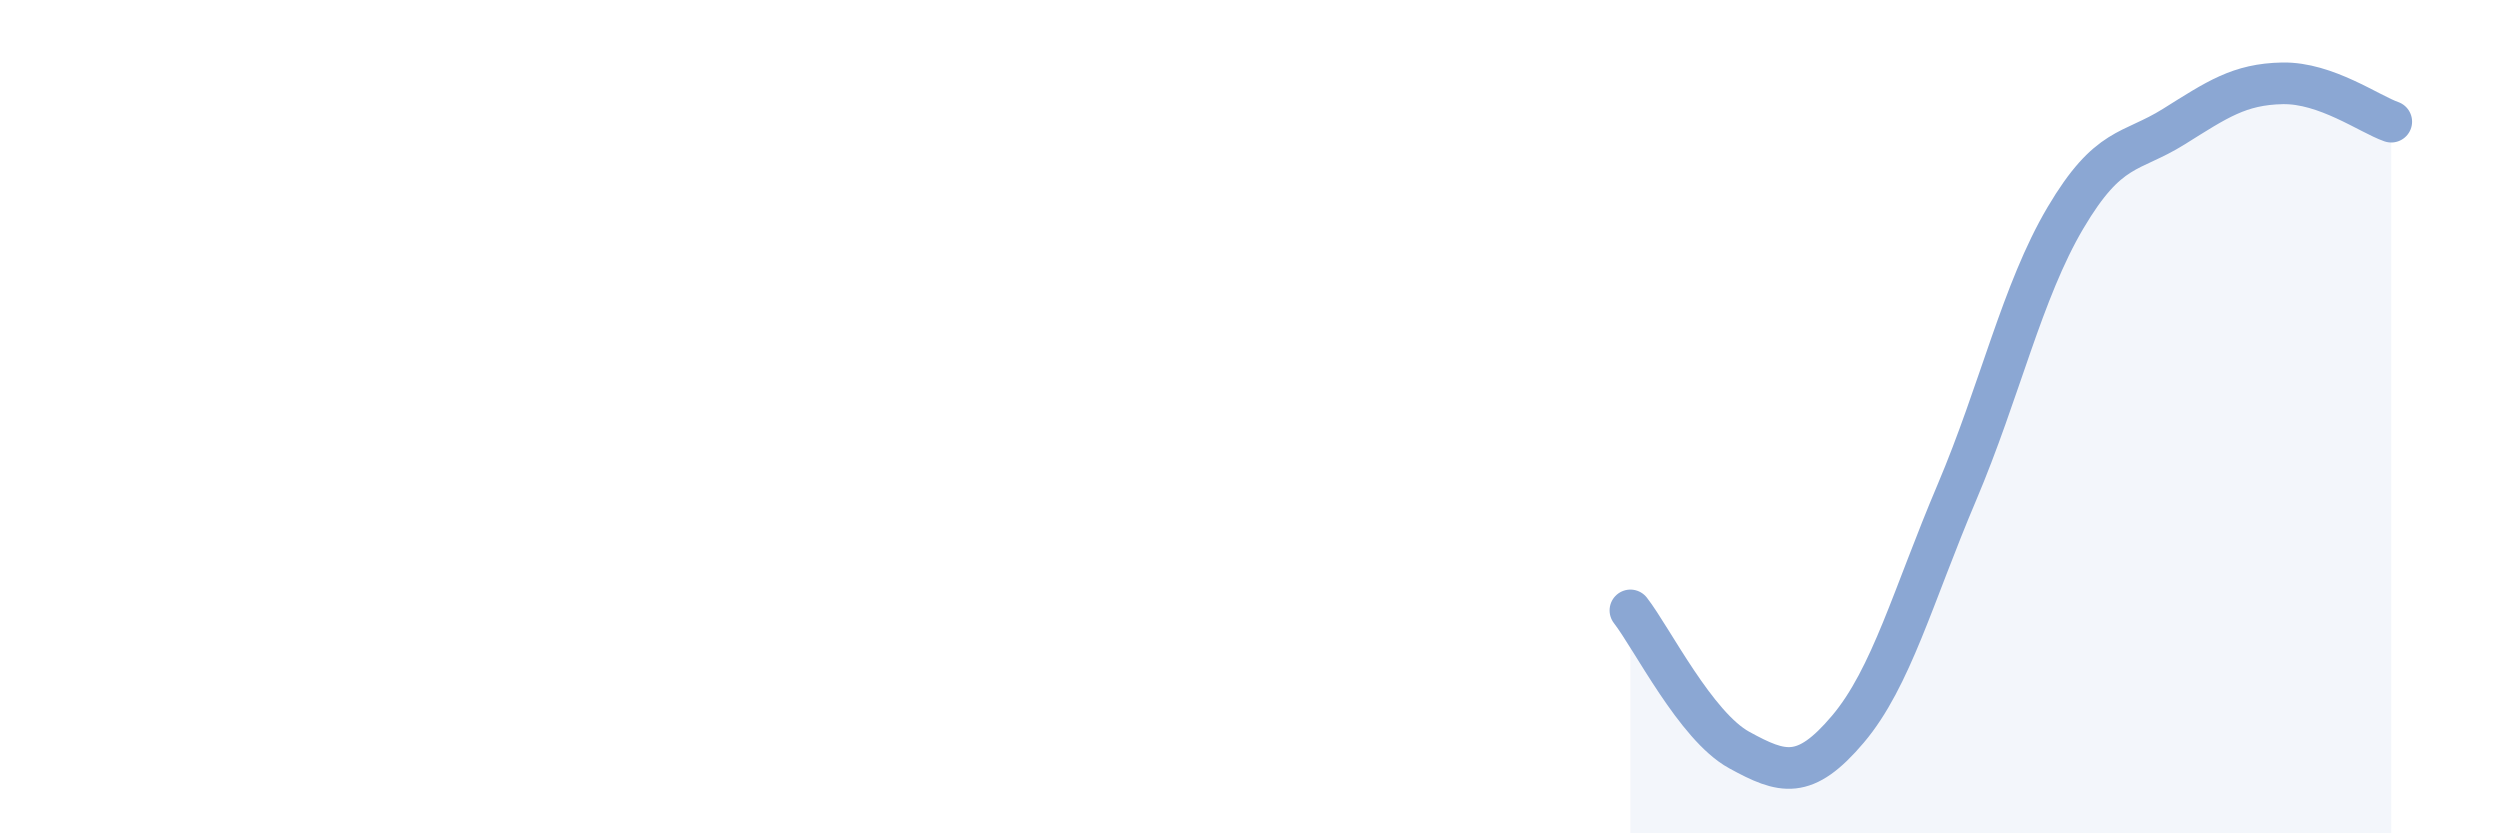 
    <svg width="60" height="20" viewBox="0 0 60 20" xmlns="http://www.w3.org/2000/svg">
      <path
        d="M 39.13,14.65 C 39.65,15.32 40.7,17.43 41.74,18 C 42.78,18.57 43.31,18.73 44.35,17.5 C 45.39,16.27 45.92,14.28 46.96,11.83 C 48,9.38 48.53,6.99 49.57,5.23 C 50.61,3.47 51.13,3.69 52.17,3.04 C 53.21,2.39 53.74,2.02 54.78,2 C 55.82,1.98 56.87,2.74 57.39,2.92L57.39 20L39.13 20Z"
        fill="#8ba7d3"
        opacity="0.1"
        stroke-linecap="round"
        stroke-linejoin="round"
      />
      <path
        d="M 39.13,14.65 C 39.65,15.32 40.7,17.43 41.74,18 C 42.78,18.57 43.31,18.73 44.35,17.5 C 45.39,16.27 45.92,14.28 46.96,11.83 C 48,9.38 48.53,6.99 49.57,5.23 C 50.61,3.47 51.13,3.69 52.17,3.04 C 53.21,2.39 53.74,2.02 54.78,2 C 55.82,1.98 56.87,2.74 57.39,2.92"
        stroke="#8ba7d3"
        stroke-width="1"
        fill="none"
        stroke-linecap="round"
        stroke-linejoin="round"
      />
    </svg>
  